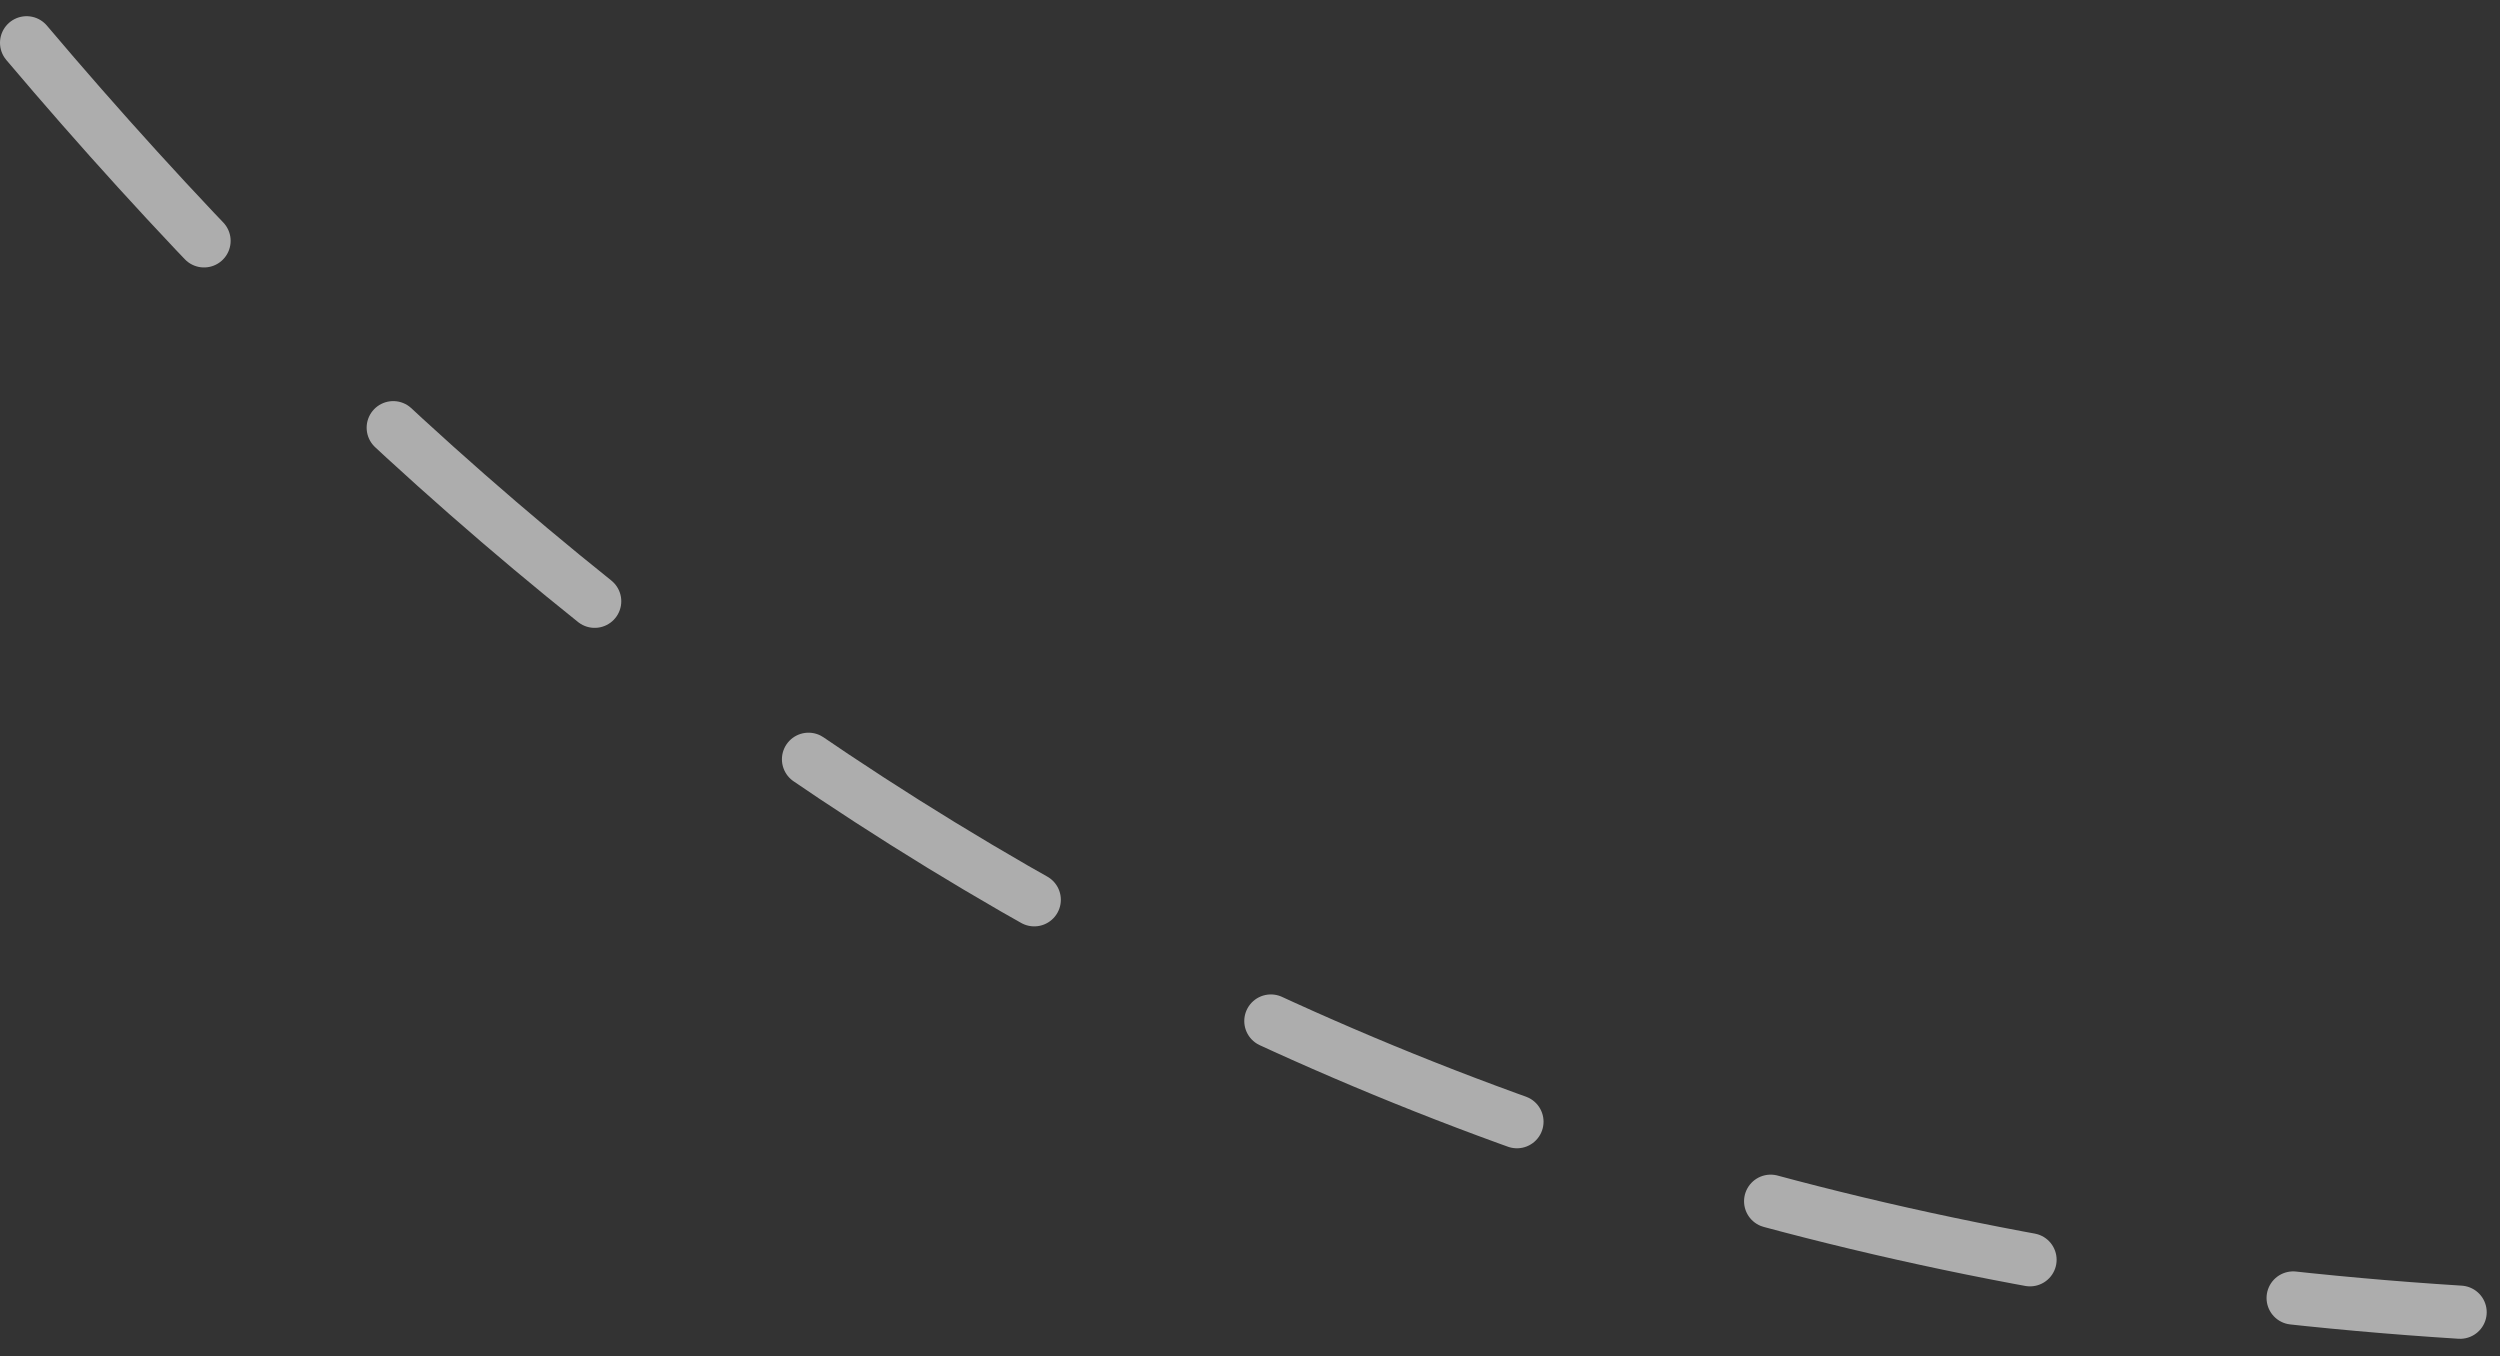 <?xml version="1.0" encoding="UTF-8"?> <svg xmlns="http://www.w3.org/2000/svg" width="94" height="51" viewBox="0 0 94 51" fill="none"><rect x="0" y="0" width="94" height="51" fill="#333333" stroke="none"/> <path id="Line 84" d="M1 1.609C22.875 27.47 51.41 46.758 92.5 49.339" stroke="white" stroke-opacity="0.6" stroke-width="2" stroke-linecap="round" stroke-linejoin="round" stroke-dasharray="10 10"></path> </svg> 